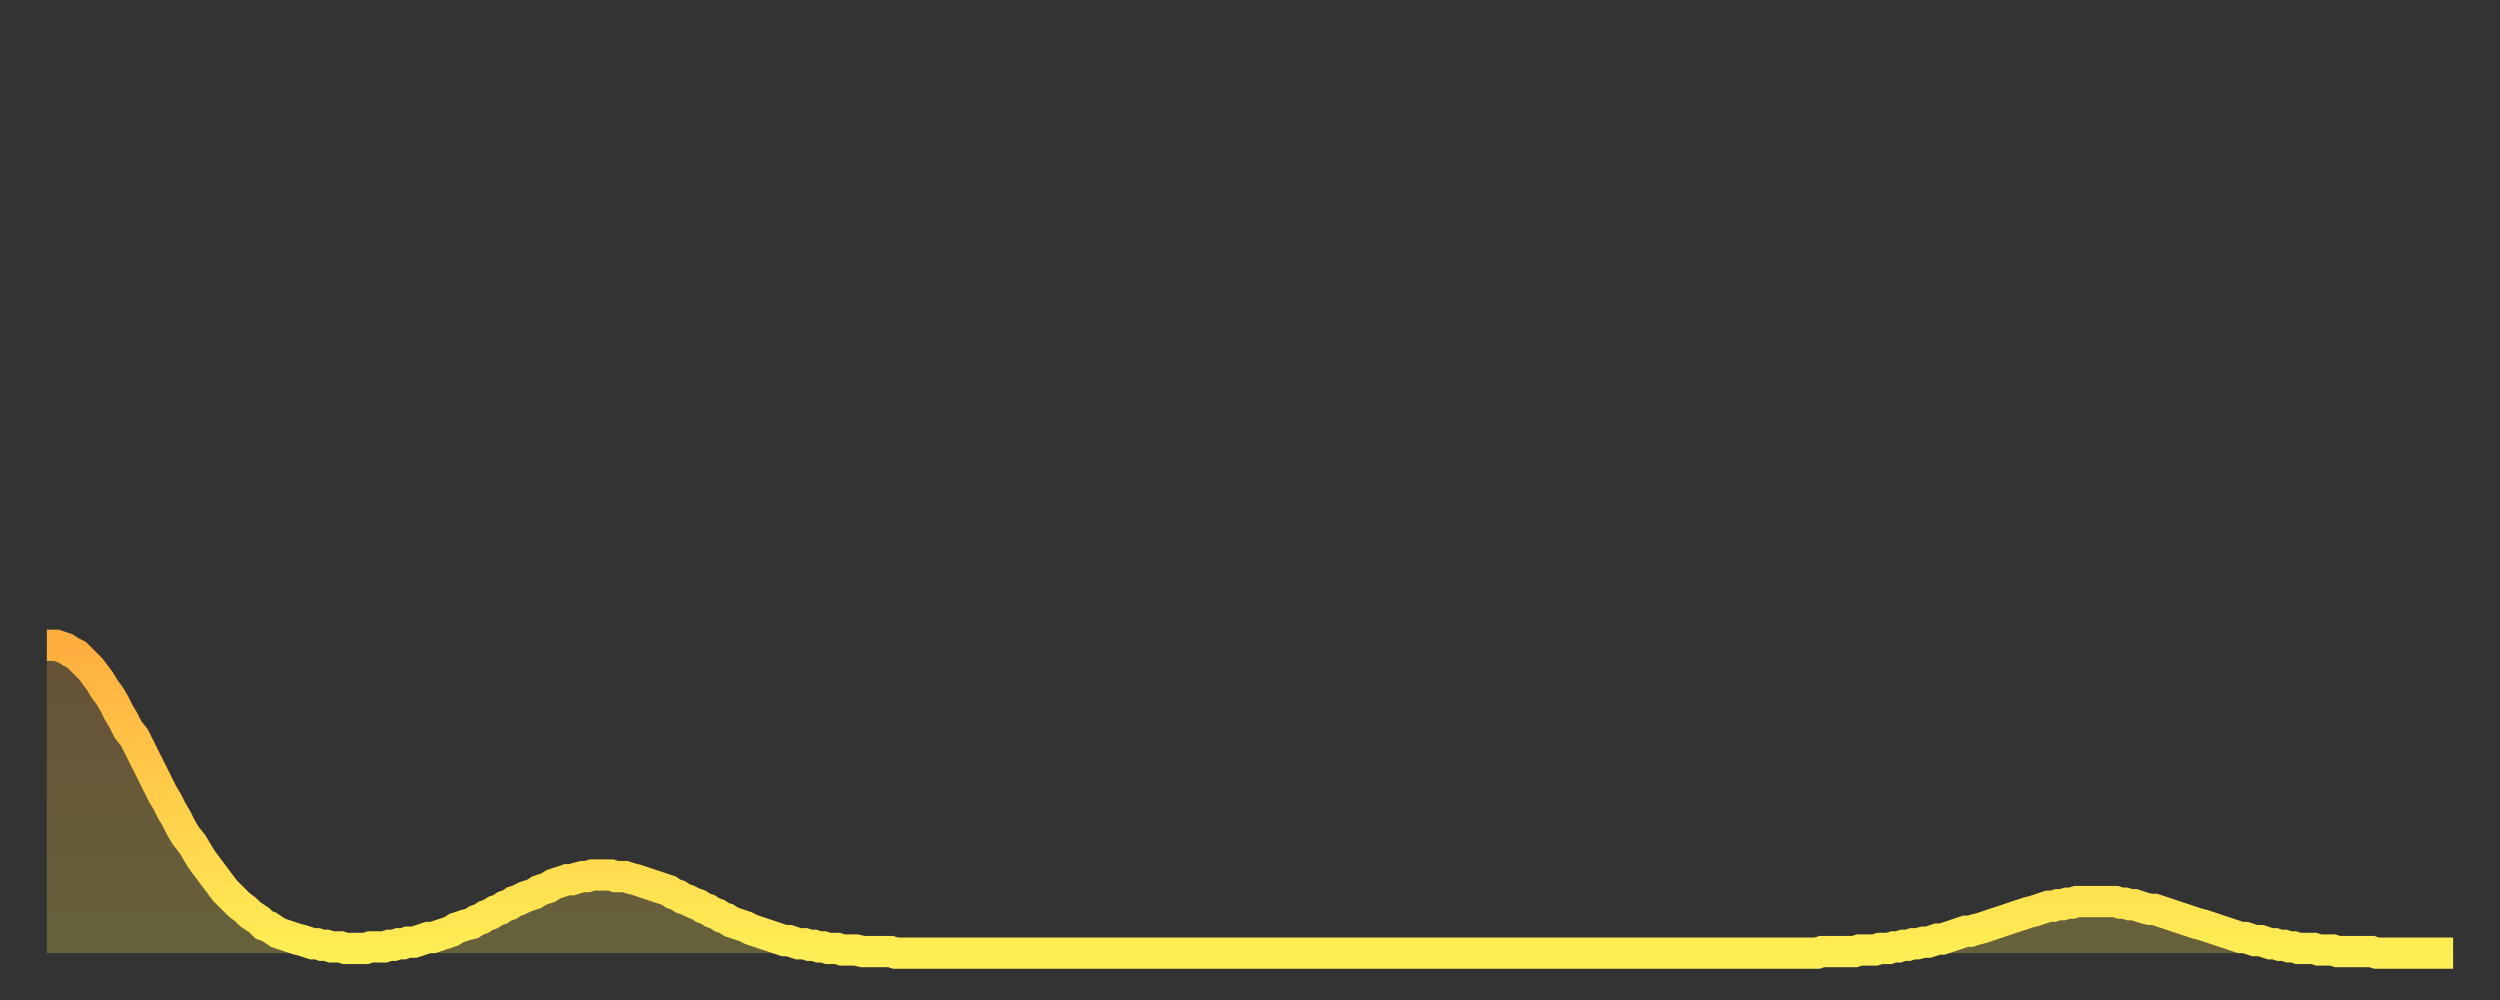 <?xml version="1.0" encoding="utf-8" ?>
<svg baseProfile="full" height="64" version="1.1" width="160" xmlns="http://www.w3.org/2000/svg" xmlns:ev="http://www.w3.org/2001/xml-events" xmlns:xlink="http://www.w3.org/1999/xlink"><rect width="100%" height="100%" fill="#333333" stroke="none"/><defs><linearGradient id="id2616460" x1="0" x2="0" y1="0" y2="1"><stop offset="0%" stop-color="#ffae3f" /><stop offset="50%" stop-color="#ffce4a" /><stop offset="100%" stop-color="#ffee55" /></linearGradient></defs><g transform="translate(3,3)"><g><path d="M 0.0 38.3 0.3 38.3 0.6 38.3 0.9 38.4 1.2 38.5 1.5 38.7 1.9 38.9 2.2 39.2 2.5 39.5 2.8 39.8 3.1 40.2 3.4 40.6 3.7 41.1 4.0 41.5 4.3 42.0 4.6 42.6 4.9 43.1 5.2 43.7 5.6 44.2 5.9 44.8 6.2 45.4 6.5 46.0 6.8 46.6 7.1 47.2 7.4 47.8 7.7 48.3 8.0 48.9 8.3 49.4 8.6 50.0 8.9 50.5 9.3 51.0 9.6 51.5 9.9 52.0 10.2 52.4 10.5 52.8 10.8 53.2 11.1 53.6 11.4 54.0 11.7 54.3 12.0 54.6 12.3 54.9 12.7 55.2 13.0 55.5 13.3 55.7 13.6 55.9 13.9 56.2 14.2 56.3 14.5 56.5 14.8 56.7 15.1 56.8 15.4 56.9 15.7 57.0 16.0 57.1 16.4 57.2 16.7 57.3 17.0 57.4 17.3 57.4 17.6 57.5 17.9 57.5 18.2 57.6 18.5 57.6 18.8 57.6 19.1 57.7 19.4 57.7 19.8 57.7 20.1 57.7 20.4 57.7 20.7 57.6 21.0 57.6 21.3 57.6 21.6 57.6 21.9 57.5 22.2 57.5 22.5 57.4 22.8 57.4 23.1 57.3 23.5 57.3 23.8 57.2 24.1 57.1 24.4 57.0 24.7 57.0 25.0 56.9 25.3 56.8 25.6 56.7 25.9 56.6 26.2 56.4 26.5 56.3 26.8 56.2 27.2 56.1 27.5 55.9 27.8 55.8 28.1 55.6 28.4 55.5 28.7 55.3 29.0 55.2 29.3 55.0 29.6 54.9 29.9 54.7 30.2 54.6 30.6 54.4 30.9 54.3 31.2 54.2 31.5 54.0 31.8 53.9 32.1 53.8 32.4 53.6 32.7 53.5 33.0 53.4 33.3 53.3 33.6 53.3 33.9 53.2 34.3 53.1 34.6 53.1 34.9 53.0 35.2 53.0 35.5 53.0 35.8 53.0 36.1 53.0 36.4 53.1 36.7 53.1 37.0 53.1 37.3 53.2 37.7 53.3 38.0 53.4 38.3 53.5 38.6 53.6 38.9 53.7 39.2 53.8 39.5 53.9 39.8 54.0 40.1 54.2 40.4 54.3 40.7 54.5 41.0 54.6 41.4 54.8 41.7 54.9 42.0 55.1 42.3 55.2 42.6 55.4 42.9 55.5 43.2 55.7 43.5 55.8 43.8 56.0 44.1 56.1 44.4 56.2 44.7 56.3 45.1 56.5 45.4 56.6 45.7 56.7 46.0 56.8 46.3 56.9 46.6 57.0 46.9 57.1 47.2 57.2 47.5 57.2 47.8 57.3 48.1 57.4 48.5 57.4 48.8 57.5 49.1 57.5 49.4 57.6 49.7 57.6 50.0 57.7 50.3 57.7 50.6 57.7 50.9 57.8 51.2 57.8 51.5 57.8 51.8 57.8 52.2 57.9 52.5 57.9 52.8 57.9 53.1 57.9 53.4 57.9 53.7 57.9 54.0 57.9 54.3 58.0 54.6 58.0 54.9 58.0 55.2 58.0 55.6 58.0 55.9 58.0 56.2 58.0 56.5 58.0 56.8 58.0 57.1 58.0 57.4 58.0 57.7 58.0 58.0 58.0 58.3 58.0 58.6 58.0 58.9 58.0 59.3 58.0 59.6 58.0 59.9 58.0 60.2 58.0 60.5 58.0 60.8 58.0 61.1 58.0 61.4 58.0 61.7 58.0 62.0 58.0 62.3 58.0 62.6 58.0 63.0 58.0 63.3 58.0 63.6 58.0 63.9 58.0 64.2 58.0 64.5 58.0 64.8 58.0 65.1 58.0 65.4 58.0 65.7 58.0 66.0 58.0 66.4 58.0 66.7 58.0 67.0 58.0 67.3 58.0 67.6 58.0 67.9 58.0 68.2 58.0 68.5 58.0 68.8 58.0 69.1 58.0 69.4 58.0 69.7 58.0 70.1 58.0 70.4 58.0 70.7 58.0 71.0 58.0 71.3 58.0 71.6 58.0 71.9 58.0 72.2 58.0 72.5 58.0 72.8 58.0 73.1 58.0 73.5 58.0 73.8 58.0 74.1 58.0 74.4 58.0 74.7 58.0 75.0 58.0 75.3 58.0 75.6 58.0 75.9 58.0 76.2 58.0 76.5 58.0 76.8 58.0 77.2 58.0 77.5 58.0 77.8 58.0 78.1 58.0 78.4 58.0 78.7 58.0 79.0 58.0 79.3 58.0 79.6 58.0 79.9 58.0 80.2 58.0 80.5 58.0 80.9 58.0 81.2 58.0 81.5 58.0 81.8 58.0 82.1 58.0 82.4 58.0 82.7 58.0 83.0 58.0 83.3 58.0 83.6 58.0 83.9 58.0 84.3 58.0 84.6 58.0 84.9 58.0 85.2 58.0 85.5 58.0 85.8 58.0 86.1 58.0 86.4 58.0 86.7 58.0 87.0 58.0 87.3 58.0 87.6 58.0 88.0 58.0 88.3 58.0 88.6 58.0 88.9 58.0 89.2 58.0 89.5 58.0 89.8 58.0 90.1 58.0 90.4 58.0 90.7 58.0 91.0 58.0 91.4 58.0 91.7 58.0 92.0 58.0 92.3 58.0 92.6 58.0 92.9 58.0 93.2 58.0 93.5 58.0 93.8 58.0 94.1 58.0 94.4 58.0 94.7 58.0 95.1 58.0 95.4 58.0 95.7 58.0 96.0 58.0 96.3 58.0 96.6 58.0 96.9 58.0 97.2 58.0 97.5 58.0 97.8 58.0 98.1 58.0 98.4 58.0 98.8 58.0 99.1 58.0 99.4 58.0 99.7 58.0 100.0 58.0 100.3 58.0 100.6 58.0 100.9 58.0 101.2 58.0 101.5 58.0 101.8 58.0 102.2 58.0 102.5 58.0 102.8 58.0 103.1 58.0 103.4 58.0 103.7 58.0 104.0 58.0 104.3 58.0 104.6 58.0 104.9 58.0 105.2 58.0 105.5 58.0 105.9 58.0 106.2 58.0 106.5 58.0 106.8 58.0 107.1 58.0 107.4 58.0 107.7 58.0 108.0 58.0 108.3 58.0 108.6 58.0 108.9 58.0 109.3 58.0 109.6 58.0 109.9 58.0 110.2 58.0 110.5 58.0 110.8 58.0 111.1 58.0 111.4 58.0 111.7 58.0 112.0 58.0 112.3 58.0 112.6 58.0 113.0 58.0 113.3 58.0 113.6 57.9 113.9 57.9 114.2 57.9 114.5 57.9 114.8 57.9 115.1 57.9 115.4 57.9 115.7 57.9 116.0 57.8 116.3 57.8 116.7 57.8 117.0 57.8 117.3 57.7 117.6 57.7 117.9 57.7 118.2 57.6 118.5 57.6 118.8 57.5 119.1 57.5 119.4 57.4 119.7 57.4 120.1 57.3 120.4 57.3 120.7 57.2 121.0 57.1 121.3 57.1 121.6 57.0 121.9 56.9 122.2 56.8 122.5 56.7 122.8 56.6 123.1 56.6 123.4 56.5 123.8 56.4 124.1 56.3 124.4 56.2 124.7 56.1 125.0 56.0 125.3 55.9 125.6 55.8 125.9 55.7 126.2 55.6 126.5 55.5 126.8 55.4 127.2 55.3 127.5 55.2 127.8 55.1 128.1 55.0 128.4 55.0 128.7 54.9 129.0 54.9 129.3 54.8 129.6 54.8 129.9 54.7 130.2 54.7 130.5 54.7 130.9 54.7 131.2 54.7 131.5 54.7 131.8 54.7 132.1 54.7 132.4 54.7 132.7 54.8 133.0 54.8 133.3 54.9 133.6 54.9 133.9 55.0 134.2 55.1 134.6 55.2 134.9 55.2 135.2 55.3 135.5 55.4 135.8 55.5 136.1 55.6 136.4 55.7 136.7 55.8 137.0 55.9 137.3 56.0 137.6 56.1 138.0 56.2 138.3 56.3 138.6 56.4 138.9 56.5 139.2 56.6 139.5 56.7 139.8 56.8 140.1 56.9 140.4 57.0 140.7 57.0 141.0 57.1 141.3 57.2 141.7 57.2 142.0 57.3 142.3 57.4 142.6 57.4 142.9 57.5 143.2 57.5 143.5 57.6 143.8 57.6 144.1 57.7 144.4 57.7 144.7 57.7 145.1 57.7 145.4 57.8 145.7 57.8 146.0 57.8 146.3 57.8 146.6 57.9 146.9 57.9 147.2 57.9 147.5 57.9 147.8 57.9 148.1 57.9 148.4 57.9 148.8 57.9 149.1 58.0 149.4 58.0 149.7 58.0 150.0 58.0 150.3 58.0 150.6 58.0 150.9 58.0 151.2 58.0 151.5 58.0 151.8 58.0 152.1 58.0 152.5 58.0 152.8 58.0 153.1 58.0 153.4 58.0 153.7 58.0 154.0 58.0" fill="none" id="graph-curve" opacity="1" stroke="url(#id2616460)" stroke-width="2" /><path d="M 0 58 L 0.0 38.3 0.3 38.3 0.6 38.3 0.9 38.4 1.2 38.5 1.5 38.7 1.9 38.9 2.2 39.2 2.5 39.5 2.8 39.8 3.1 40.2 3.4 40.6 3.7 41.1 4.0 41.5 4.3 42.0 4.6 42.6 4.9 43.1 5.2 43.7 5.6 44.2 5.9 44.8 6.2 45.4 6.5 46.0 6.8 46.6 7.1 47.2 7.4 47.8 7.7 48.3 8.0 48.9 8.3 49.4 8.6 50.0 8.9 50.5 9.3 51.0 9.6 51.5 9.9 52.0 10.2 52.4 10.5 52.8 10.8 53.2 11.1 53.6 11.4 54.0 11.7 54.3 12.0 54.6 12.3 54.9 12.7 55.2 13.0 55.5 13.3 55.7 13.6 55.9 13.9 56.2 14.2 56.3 14.5 56.5 14.8 56.7 15.1 56.8 15.4 56.9 15.7 57.0 16.0 57.1 16.4 57.2 16.7 57.3 17.0 57.4 17.3 57.4 17.6 57.5 17.9 57.5 18.2 57.6 18.5 57.6 18.8 57.6 19.1 57.7 19.4 57.7 19.8 57.7 20.1 57.7 20.4 57.7 20.7 57.6 21.0 57.6 21.3 57.6 21.6 57.6 21.9 57.5 22.2 57.5 22.5 57.4 22.8 57.4 23.1 57.3 23.5 57.3 23.8 57.2 24.1 57.1 24.4 57.0 24.7 57.0 25.0 56.9 25.3 56.8 25.6 56.7 25.9 56.6 26.2 56.4 26.5 56.3 26.8 56.2 27.2 56.1 27.5 55.9 27.8 55.8 28.1 55.6 28.4 55.5 28.7 55.3 29.0 55.2 29.3 55.0 29.6 54.9 29.9 54.7 30.2 54.6 30.6 54.4 30.9 54.3 31.2 54.2 31.5 54.0 31.8 53.9 32.1 53.8 32.4 53.6 32.7 53.5 33.0 53.4 33.3 53.3 33.6 53.3 33.9 53.2 34.3 53.1 34.6 53.1 34.9 53.0 35.2 53.0 35.5 53.0 35.8 53.0 36.1 53.0 36.4 53.1 36.7 53.1 37.0 53.1 37.3 53.2 37.7 53.3 38.0 53.4 38.3 53.5 38.6 53.6 38.9 53.7 39.2 53.8 39.5 53.9 39.8 54.0 40.1 54.2 40.4 54.3 40.7 54.5 41.0 54.6 41.4 54.8 41.7 54.9 42.0 55.1 42.3 55.2 42.6 55.4 42.9 55.5 43.2 55.7 43.5 55.8 43.8 56.0 44.1 56.1 44.4 56.2 44.7 56.3 45.1 56.5 45.4 56.6 45.7 56.7 46.0 56.8 46.3 56.9 46.6 57.0 46.9 57.1 47.2 57.2 47.5 57.2 47.8 57.3 48.1 57.4 48.5 57.4 48.8 57.5 49.1 57.5 49.4 57.6 49.7 57.6 50.0 57.7 50.3 57.7 50.6 57.7 50.9 57.8 51.2 57.8 51.5 57.8 51.8 57.8 52.2 57.9 52.5 57.9 52.8 57.9 53.1 57.9 53.4 57.9 53.7 57.9 54.0 57.9 54.3 58.0 54.6 58.0 54.9 58.0 55.2 58.0 55.6 58.0 55.9 58.0 56.2 58.0 56.5 58.0 56.8 58.0 57.1 58.0 57.4 58.0 57.7 58.0 58.0 58.0 58.3 58.0 58.6 58.0 58.9 58.0 59.3 58.0 59.6 58.0 59.9 58.0 60.2 58.0 60.5 58.0 60.8 58.0 61.1 58.0 61.4 58.0 61.7 58.0 62.0 58.0 62.3 58.0 62.6 58.0 63.0 58.0 63.3 58.0 63.6 58.0 63.9 58.0 64.2 58.0 64.5 58.0 64.8 58.0 65.1 58.0 65.4 58.0 65.7 58.0 66.0 58.0 66.4 58.0 66.7 58.0 67.0 58.0 67.3 58.0 67.6 58.0 67.9 58.0 68.2 58.0 68.5 58.0 68.8 58.0 69.1 58.0 69.4 58.0 69.7 58.0 70.1 58.0 70.4 58.0 70.7 58.0 71.0 58.0 71.3 58.0 71.6 58.0 71.9 58.0 72.2 58.0 72.5 58.0 72.8 58.0 73.1 58.0 73.5 58.0 73.8 58.0 74.1 58.0 74.4 58.0 74.7 58.0 75.0 58.0 75.3 58.0 75.6 58.0 75.9 58.0 76.2 58.0 76.5 58.0 76.8 58.0 77.2 58.0 77.5 58.0 77.8 58.0 78.1 58.0 78.4 58.0 78.7 58.0 79.0 58.0 79.3 58.0 79.6 58.0 79.9 58.0 80.2 58.0 80.5 58.0 80.9 58.0 81.2 58.0 81.5 58.0 81.8 58.0 82.1 58.0 82.4 58.0 82.7 58.0 83.0 58.0 83.3 58.0 83.6 58.0 83.9 58.0 84.3 58.0 84.6 58.0 84.9 58.0 85.2 58.0 85.5 58.0 85.8 58.0 86.1 58.0 86.4 58.0 86.7 58.0 87.0 58.0 87.3 58.0 87.6 58.0 88.0 58.0 88.3 58.0 88.6 58.0 88.9 58.0 89.2 58.0 89.5 58.0 89.8 58.0 90.1 58.0 90.4 58.0 90.7 58.0 91.0 58.0 91.4 58.0 91.7 58.0 92.0 58.0 92.3 58.0 92.6 58.0 92.9 58.0 93.2 58.0 93.5 58.0 93.8 58.0 94.1 58.0 94.4 58.0 94.7 58.0 95.1 58.0 95.4 58.0 95.7 58.0 96.0 58.0 96.3 58.0 96.6 58.0 96.9 58.0 97.2 58.0 97.5 58.0 97.8 58.0 98.1 58.0 98.4 58.0 98.8 58.0 99.1 58.0 99.4 58.0 99.7 58.0 100.0 58.0 100.3 58.0 100.6 58.0 100.9 58.0 101.2 58.0 101.5 58.0 101.8 58.0 102.2 58.0 102.5 58.0 102.8 58.0 103.1 58.0 103.4 58.0 103.7 58.0 104.0 58.0 104.3 58.0 104.6 58.0 104.9 58.0 105.2 58.0 105.5 58.0 105.9 58.0 106.2 58.0 106.5 58.0 106.8 58.0 107.1 58.0 107.4 58.0 107.7 58.0 108.0 58.0 108.3 58.0 108.6 58.0 108.9 58.0 109.3 58.0 109.6 58.0 109.9 58.0 110.2 58.0 110.5 58.0 110.8 58.0 111.1 58.0 111.4 58.0 111.7 58.0 112.0 58.0 112.3 58.0 112.6 58.0 113.0 58.0 113.3 58.0 113.6 57.9 113.9 57.9 114.2 57.9 114.5 57.9 114.8 57.9 115.1 57.9 115.4 57.9 115.7 57.9 116.0 57.8 116.3 57.8 116.7 57.8 117.0 57.8 117.3 57.7 117.6 57.7 117.9 57.7 118.2 57.6 118.5 57.6 118.8 57.5 119.1 57.5 119.4 57.4 119.7 57.4 120.1 57.3 120.4 57.3 120.7 57.2 121.0 57.1 121.3 57.1 121.6 57.0 121.9 56.9 122.2 56.8 122.5 56.7 122.8 56.6 123.1 56.6 123.4 56.5 123.8 56.4 124.1 56.3 124.4 56.2 124.7 56.1 125.0 56.0 125.3 55.9 125.6 55.8 125.9 55.7 126.2 55.6 126.5 55.5 126.8 55.4 127.2 55.3 127.5 55.2 127.8 55.1 128.1 55.0 128.4 55.0 128.7 54.9 129.0 54.9 129.3 54.8 129.6 54.8 129.9 54.7 130.2 54.7 130.5 54.7 130.9 54.7 131.2 54.7 131.5 54.7 131.8 54.7 132.1 54.7 132.4 54.7 132.7 54.8 133.0 54.8 133.3 54.9 133.6 54.9 133.9 55.0 134.2 55.1 134.6 55.2 134.9 55.2 135.2 55.3 135.5 55.4 135.8 55.5 136.1 55.6 136.4 55.7 136.7 55.8 137.0 55.9 137.3 56.0 137.6 56.1 138.0 56.2 138.3 56.3 138.6 56.4 138.9 56.5 139.2 56.6 139.5 56.7 139.8 56.8 140.1 56.9 140.4 57.0 140.7 57.0 141.0 57.1 141.3 57.2 141.7 57.2 142.0 57.3 142.3 57.4 142.6 57.4 142.9 57.5 143.2 57.5 143.5 57.6 143.8 57.6 144.1 57.7 144.4 57.7 144.7 57.7 145.1 57.7 145.4 57.8 145.7 57.8 146.0 57.8 146.3 57.8 146.6 57.9 146.9 57.9 147.2 57.9 147.5 57.9 147.8 57.9 148.1 57.9 148.4 57.9 148.8 57.9 149.1 58.0 149.4 58.0 149.7 58.0 150.0 58.0 150.3 58.0 150.6 58.0 150.9 58.0 151.2 58.0 151.5 58.0 151.8 58.0 152.1 58.0 152.5 58.0 152.8 58.0 153.1 58.0 153.4 58.0 153.7 58.0 154.0 58.0 154 58" fill="url(#id2616460)" fill-opacity=".25" id="graph-shadow" /></g></g></svg>